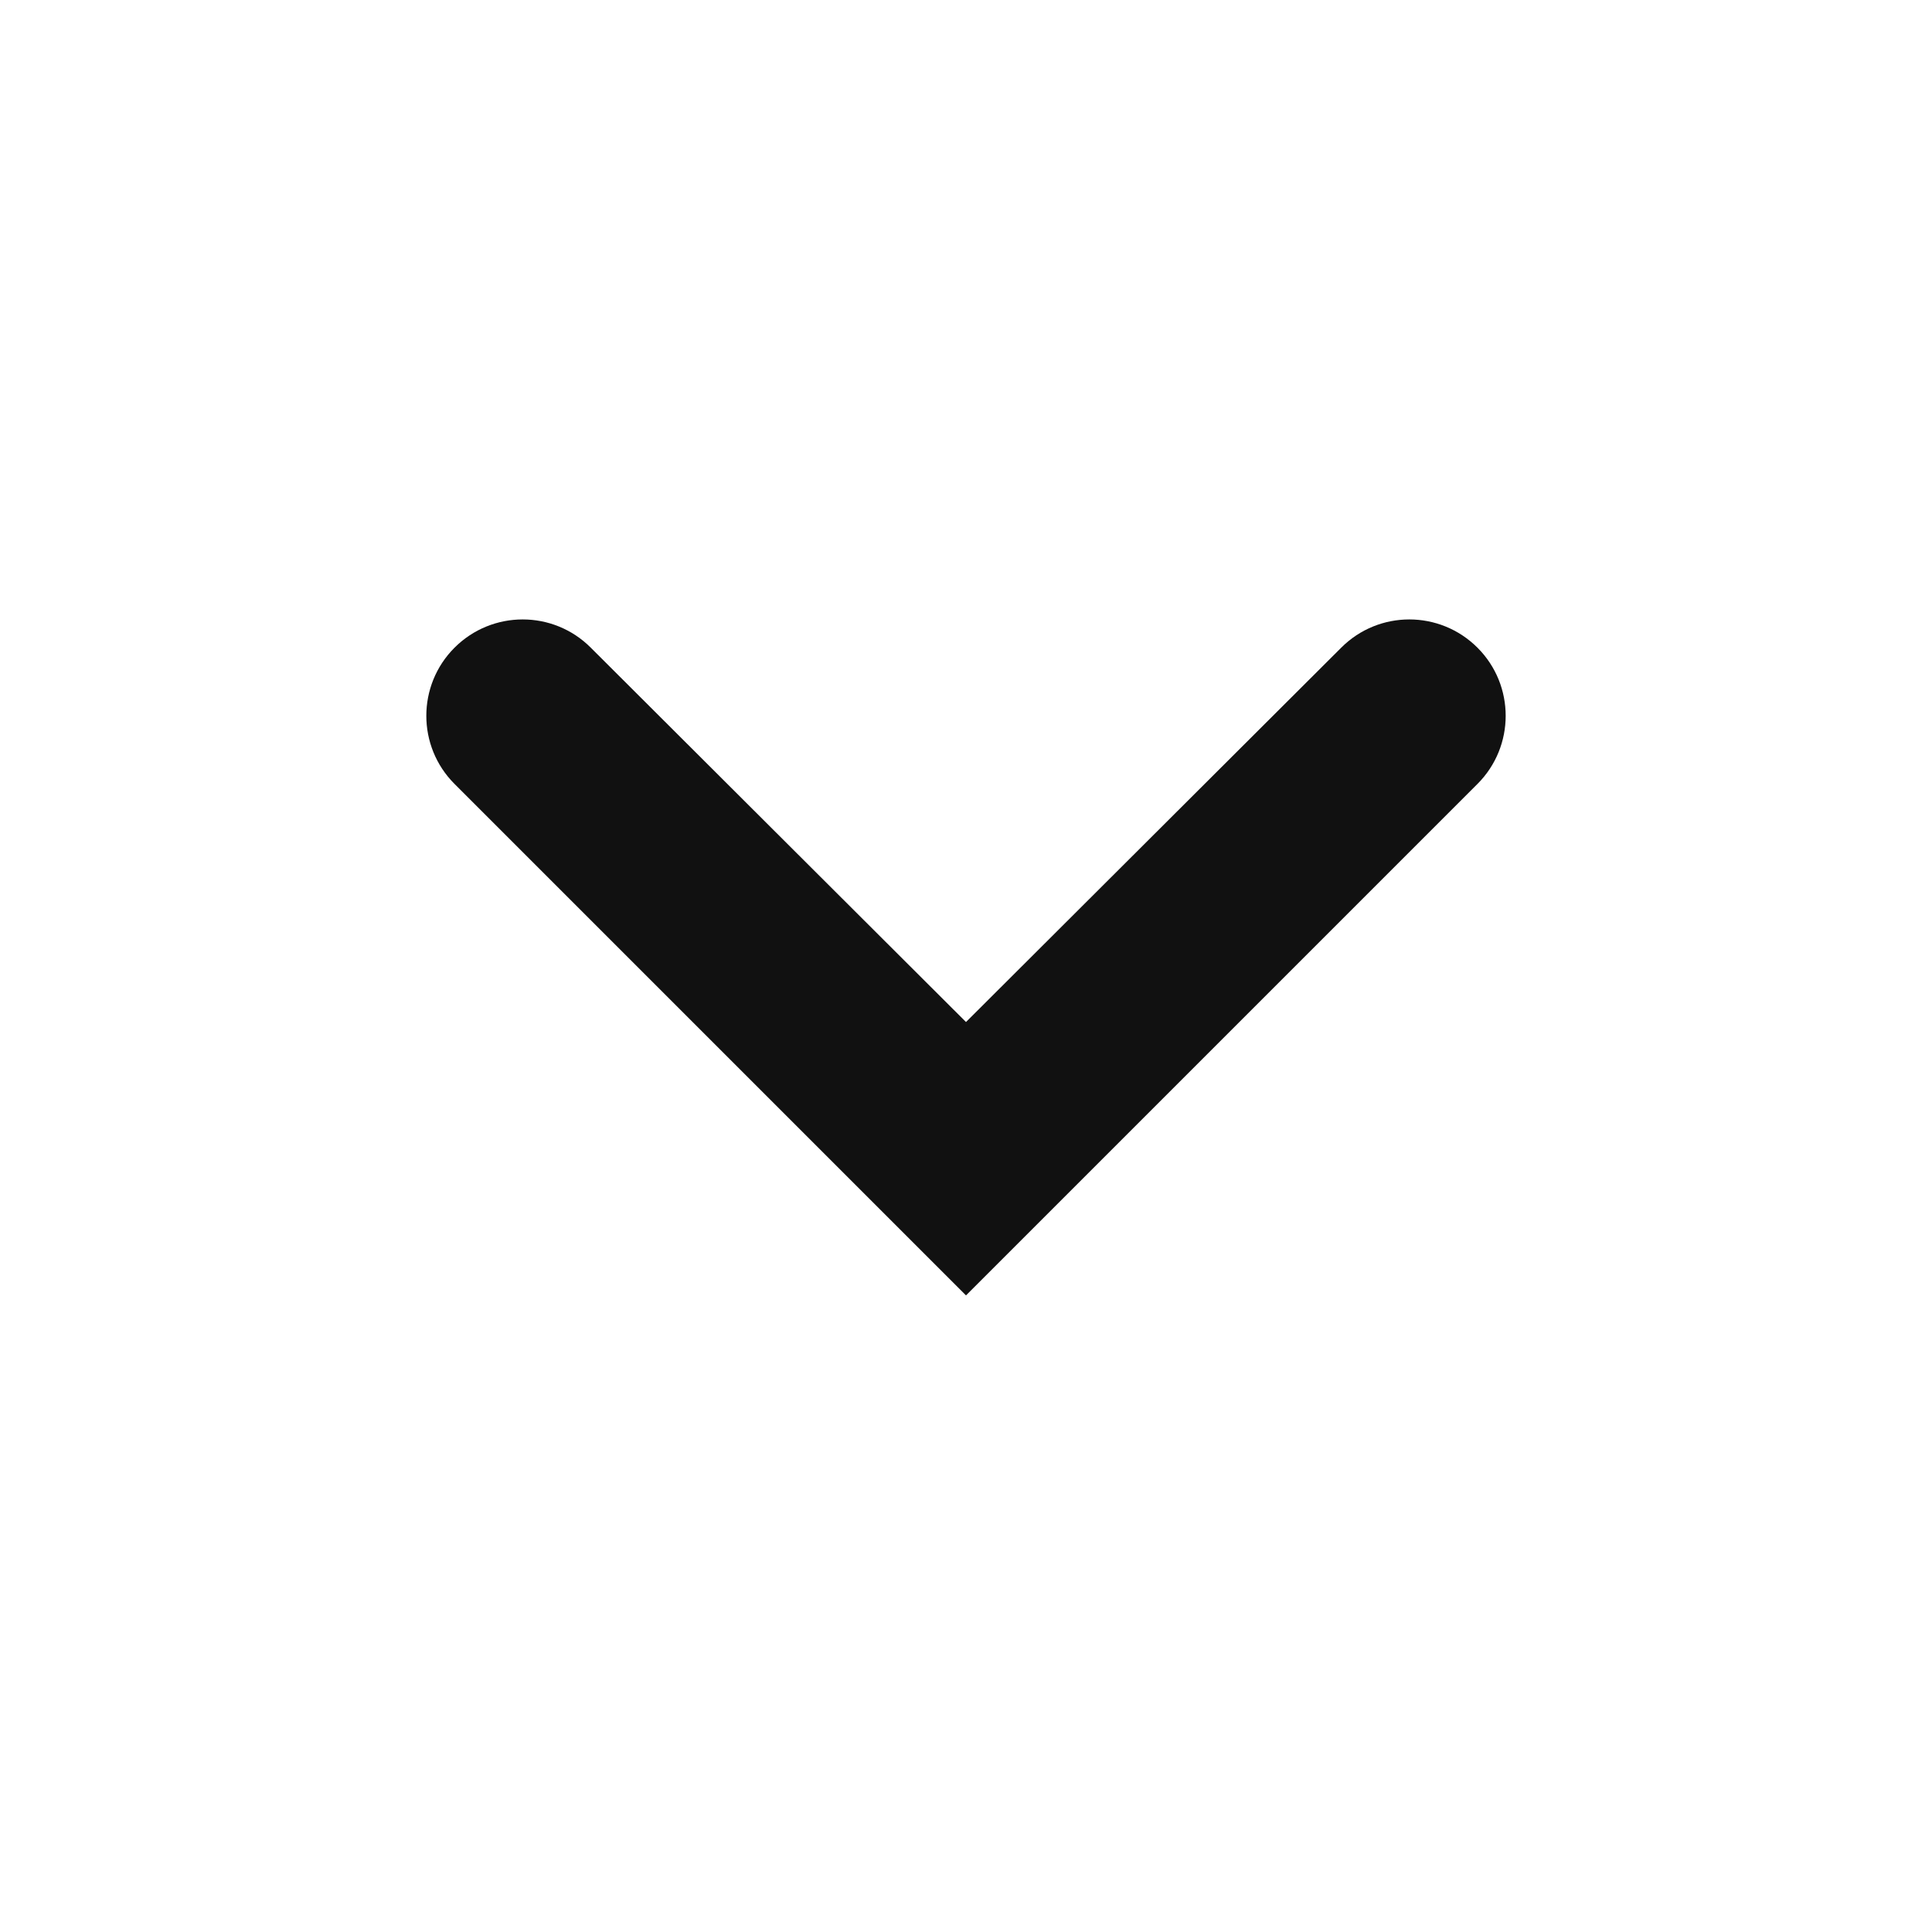 <svg width="20" height="20" viewBox="0 0 20 20" fill="none" xmlns="http://www.w3.org/2000/svg">
<path d="M4.705 6.705C5.095 6.315 5.726 6.315 6.115 6.704L10 10.58L13.885 6.704C14.274 6.315 14.905 6.315 15.295 6.705C15.684 7.094 15.684 7.726 15.295 8.115L10 13.41L4.705 8.115C4.316 7.726 4.316 7.094 4.705 6.705Z" fill="#111111"/>
</svg>
